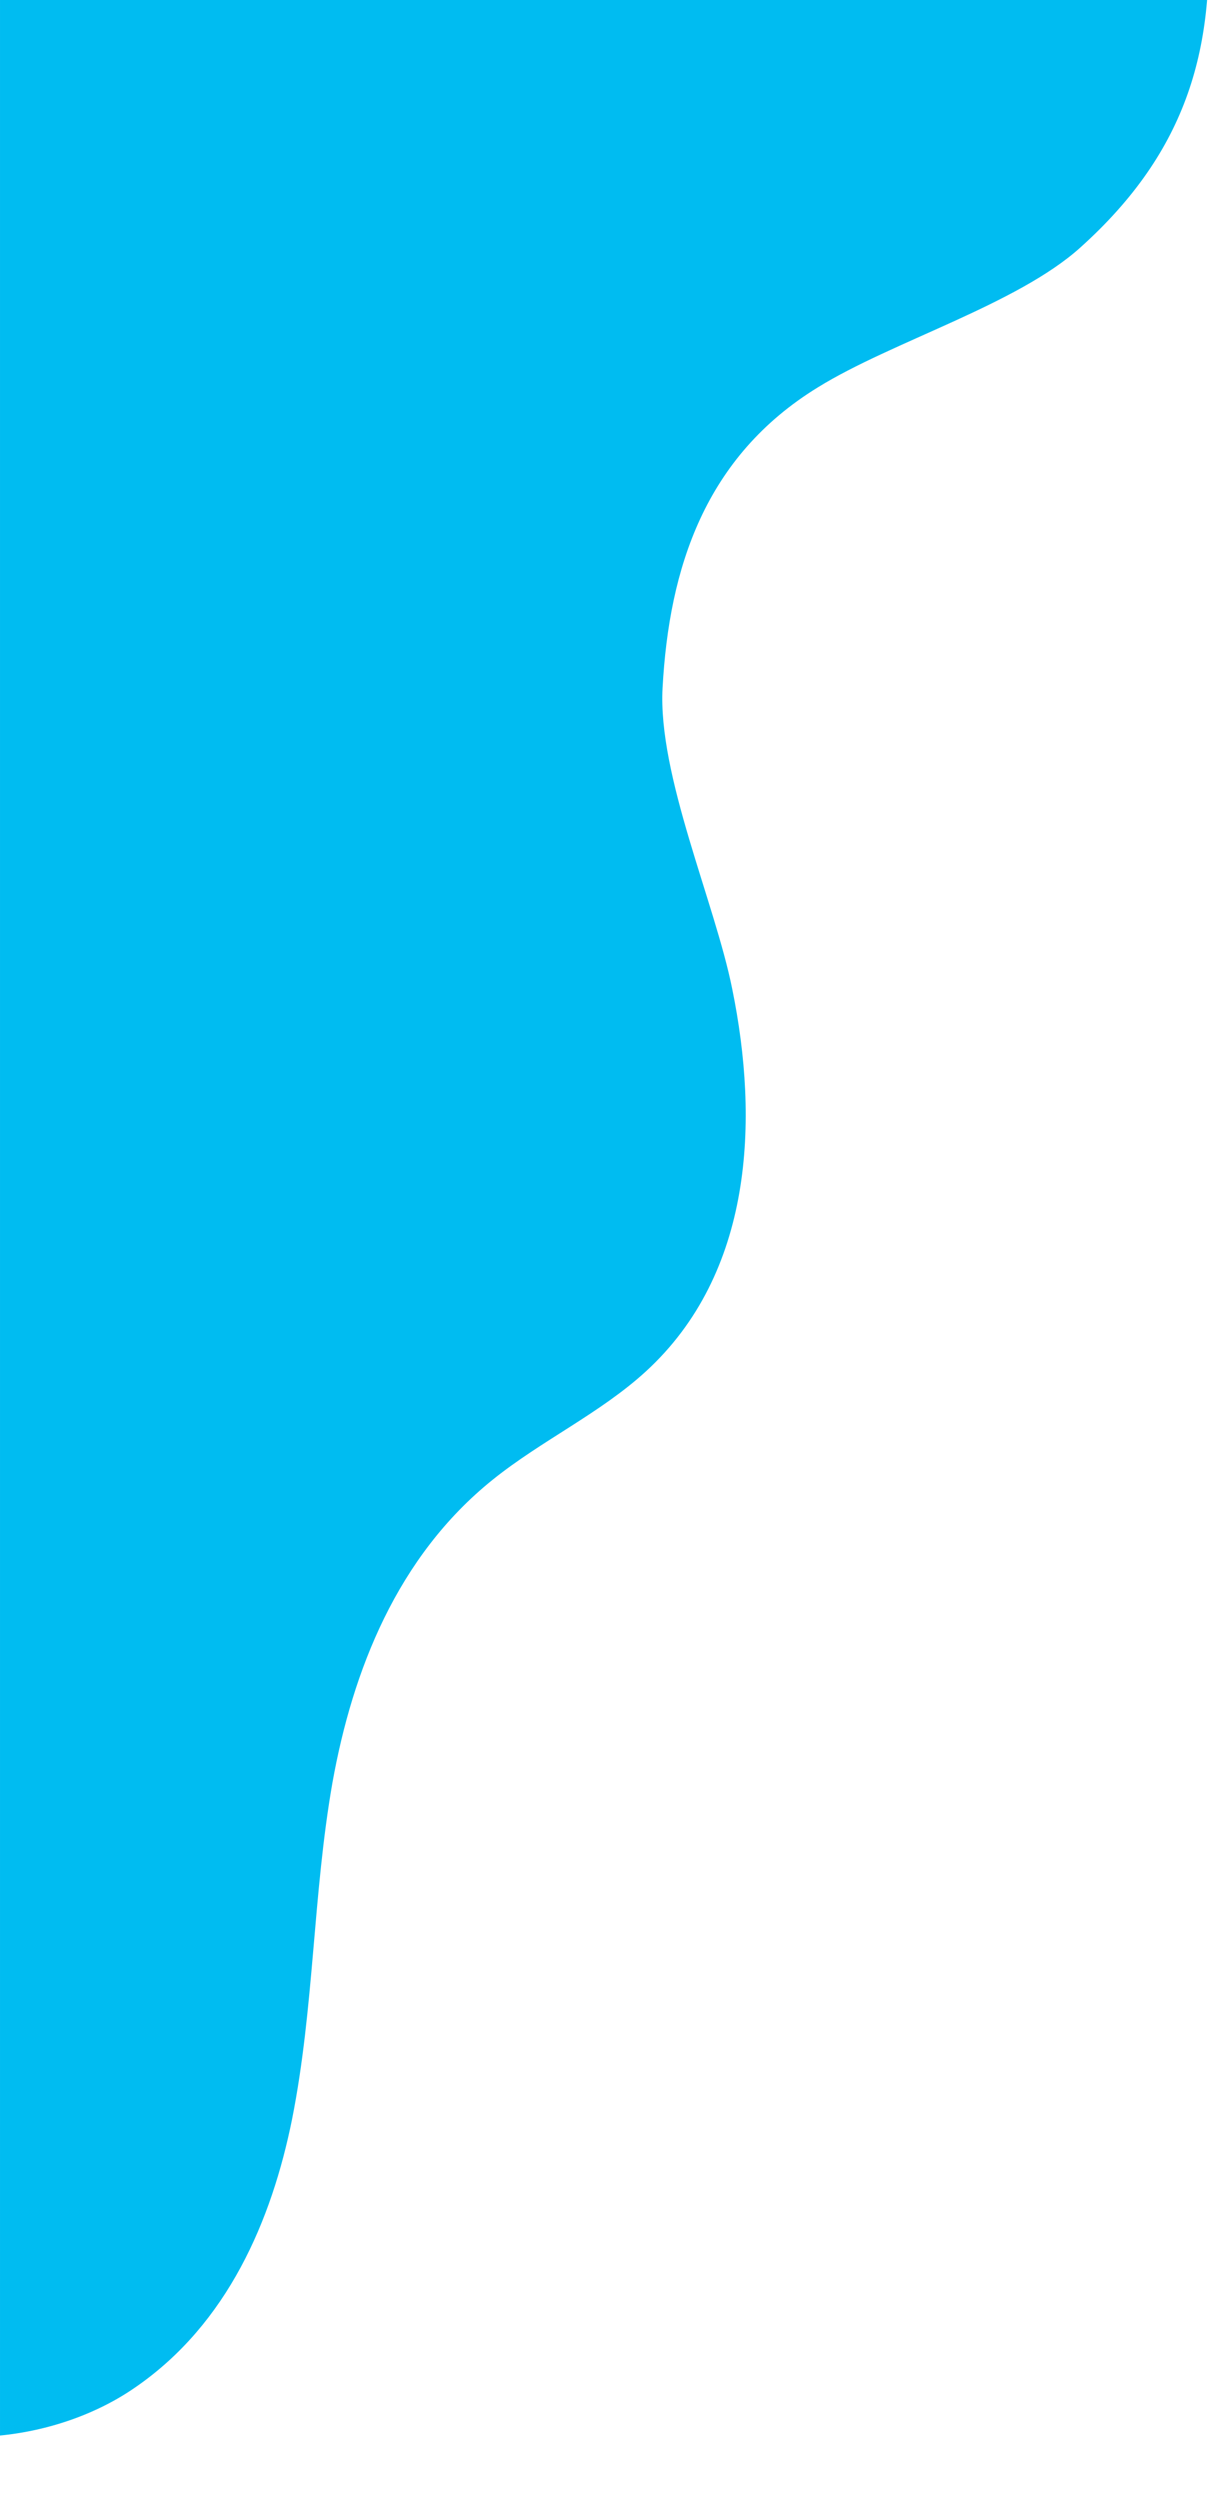<svg xmlns="http://www.w3.org/2000/svg" xmlns:xlink="http://www.w3.org/1999/xlink" width="174" height="353.889" viewBox="0 0 174 353.889"><defs><clipPath id="a"><rect width="353.889" height="174" transform="translate(64.607 25.171)" fill="none"/></clipPath><clipPath id="b"><rect width="346.443" height="174" fill="#00bcf1"/></clipPath></defs><g transform="translate(-25.171 418.495) rotate(-90)"><g clip-path="url(#a)"><g transform="translate(72.052 -0.22)"><g transform="translate(0 25.392)"><g clip-path="url(#b)"><path d="M9.821,1.876C28.27-2.76,43.539-1.42,59.775,11.294c9.466,7.4,17.706,23.911,25.882,33.075C98.12,58.453,114.537,60.694,131.4,58.654c12.313-1.482,28.644-12.587,40.22-17.112,17.733-7.014,39.136-9.913,55.474,2.623,6.931,5.319,12.211,12.869,18.834,18.659,13.081,11.453,30.109,14.848,46.175,14.89,16.064-.018,31.824-3,47.9-2.658,14.571.35,30.1,3.931,41.243,15.253,11.195,11.264,15.8,31.938,6.709,44.031-5.216,6.927,6.509,46.473-1.368,48.96-38.477,12.169-97.081-12.378-135.558-.208C200.2,199.154,12.792,172.457,7.216,158.683s6.242-1.552,3.81-16.176C3.664,98.211-2.425,53.359-.061,9.115" transform="matrix(-0.985, -0.174, 0.174, -0.985, 368.284, 174.442)" fill="#00bcf1"/></g></g></g></g></g></svg>